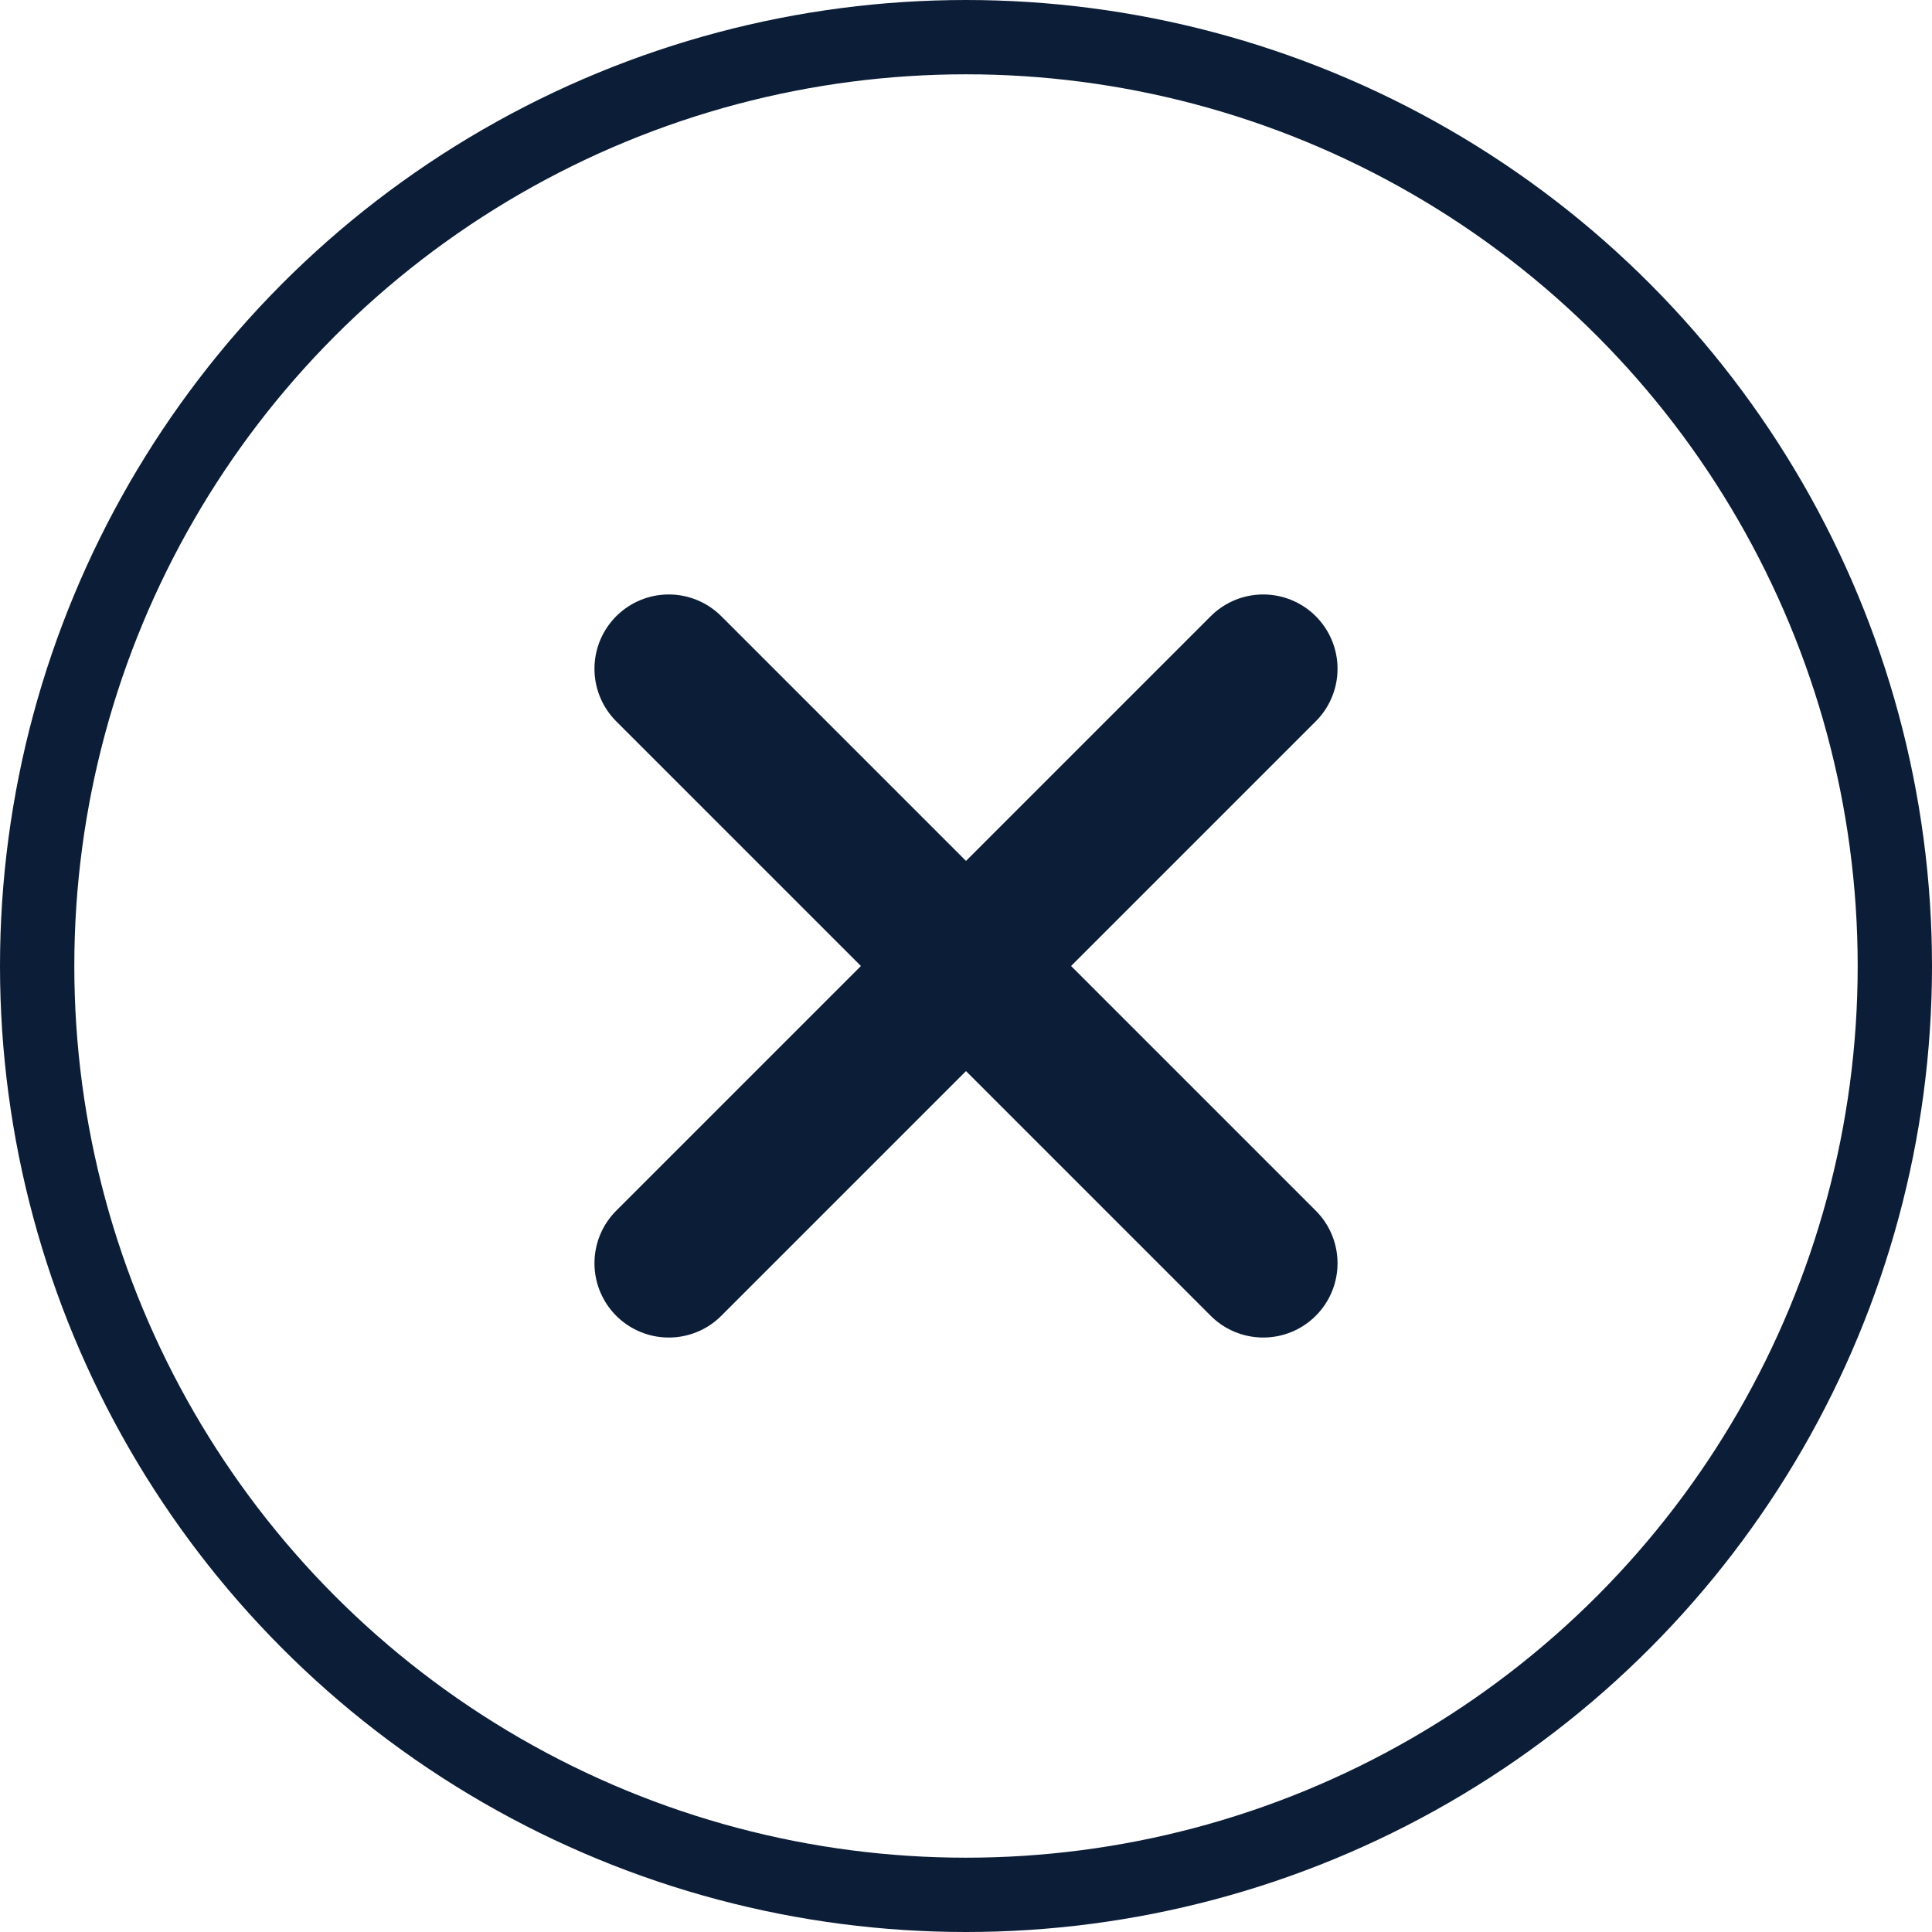 <?xml version="1.0" encoding="UTF-8"?> <svg xmlns="http://www.w3.org/2000/svg" width="26" height="26" viewBox="0 0 26 26" fill="none"> <circle cx="13" cy="13" r="12.5" stroke="#0C1D37"></circle> <path d="M9 9L17 17M17 9L9 17" stroke="#0C1D37" stroke-width="2" stroke-linecap="round" stroke-linejoin="round"></path> </svg> 